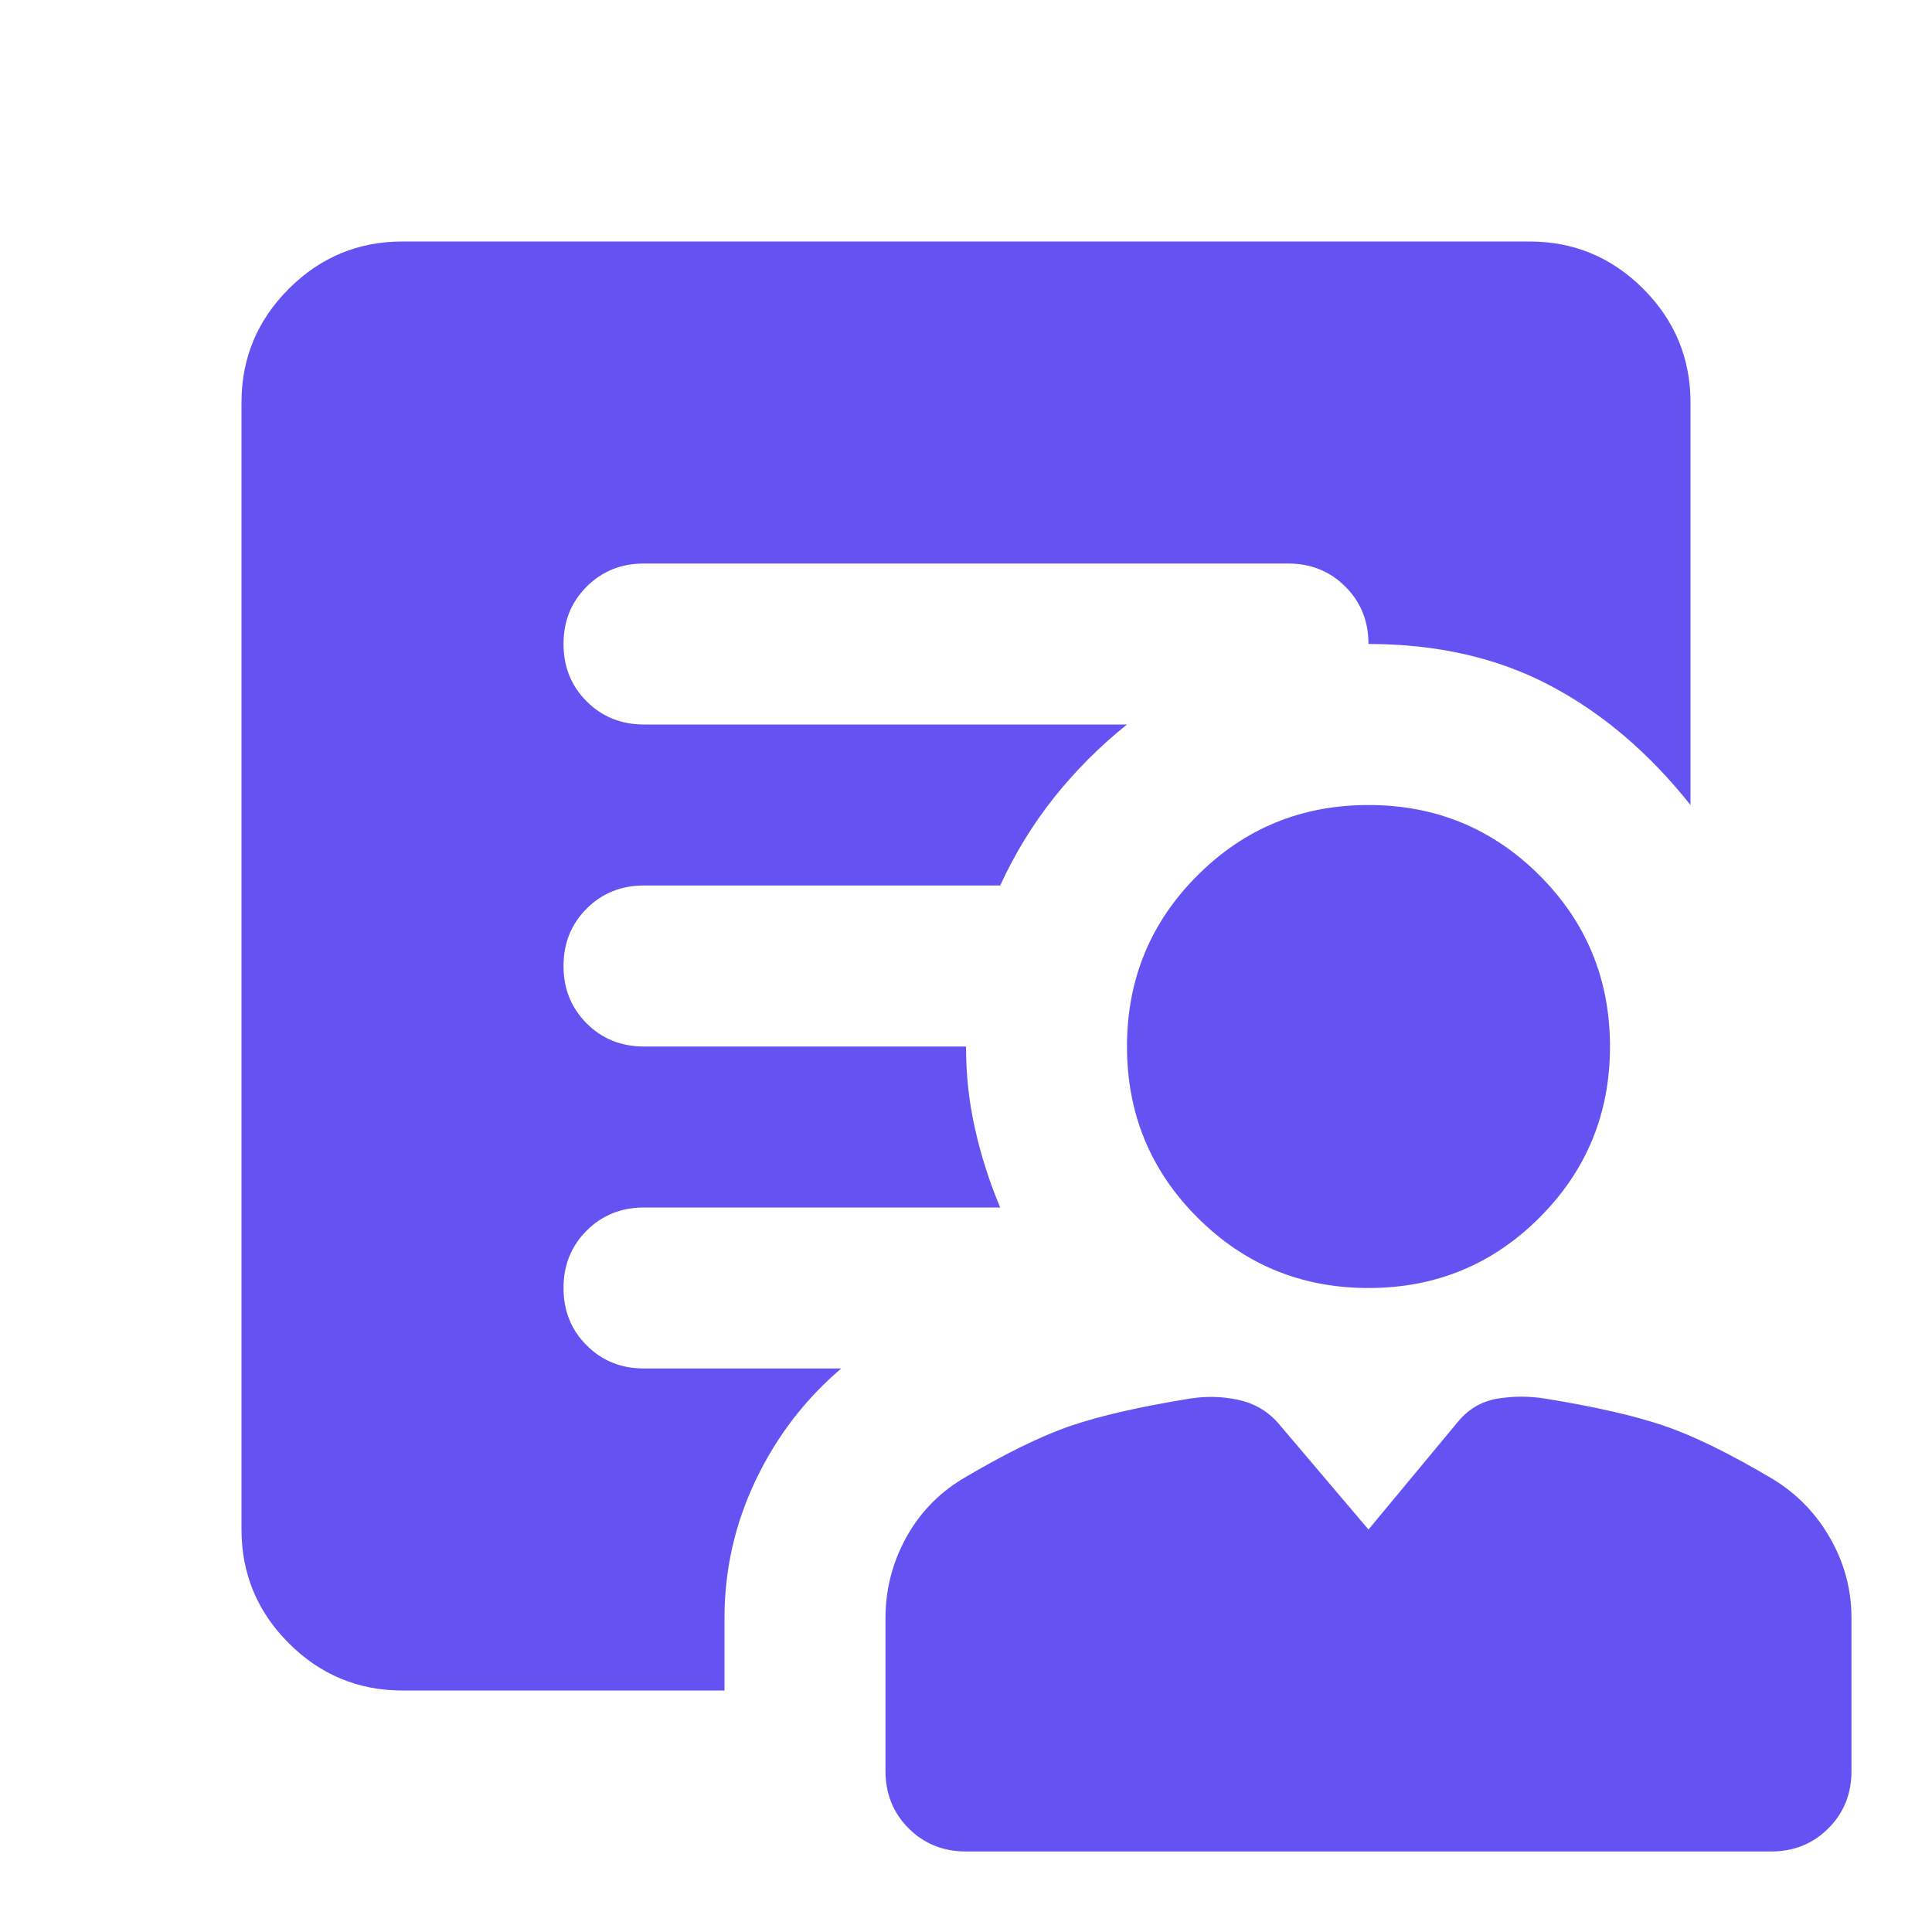 <svg width="40" height="40" viewBox="0 0 40 40" fill="none" xmlns="http://www.w3.org/2000/svg">
<path d="M28.333 26.667C26.944 26.667 25.764 26.181 24.792 25.208C23.819 24.236 23.333 23.056 23.333 21.667C23.333 20.278 23.819 19.097 24.792 18.125C25.764 17.153 26.944 16.667 28.333 16.667C29.722 16.667 30.903 17.153 31.875 18.125C32.847 19.097 33.333 20.278 33.333 21.667C33.333 23.056 32.847 24.236 31.875 25.208C30.903 26.181 29.722 26.667 28.333 26.667ZM15 33.5V35H8.333C7.417 35 6.632 34.674 5.979 34.021C5.326 33.368 5 32.583 5 31.667V8.333C5 7.417 5.326 6.632 5.979 5.979C6.632 5.326 7.417 5 8.333 5H31.667C32.583 5 33.368 5.326 34.021 5.979C34.674 6.632 35 7.417 35 8.333V16.667C34.139 15.583 33.167 14.757 32.083 14.188C31 13.618 29.75 13.333 28.333 13.333C28.333 12.861 28.174 12.465 27.854 12.146C27.535 11.826 27.139 11.667 26.667 11.667H13.333C12.861 11.667 12.465 11.826 12.146 12.146C11.826 12.465 11.667 12.861 11.667 13.333C11.667 13.806 11.826 14.201 12.146 14.521C12.465 14.84 12.861 15 13.333 15H23.333C22.778 15.444 22.278 15.944 21.833 16.5C21.389 17.056 21.014 17.667 20.708 18.333H13.333C12.861 18.333 12.465 18.493 12.146 18.812C11.826 19.132 11.667 19.528 11.667 20C11.667 20.472 11.826 20.868 12.146 21.188C12.465 21.507 12.861 21.667 13.333 21.667H20C20 22.25 20.062 22.819 20.188 23.375C20.312 23.931 20.486 24.472 20.708 25H13.333C12.861 25 12.465 25.16 12.146 25.479C11.826 25.799 11.667 26.194 11.667 26.667C11.667 27.139 11.826 27.535 12.146 27.854C12.465 28.174 12.861 28.333 13.333 28.333H17.417C16.667 28.972 16.076 29.743 15.646 30.646C15.215 31.549 15 32.5 15 33.5ZM20 38.333C19.528 38.333 19.132 38.174 18.812 37.854C18.493 37.535 18.333 37.139 18.333 36.667V33.5C18.333 32.917 18.472 32.368 18.75 31.854C19.028 31.34 19.417 30.931 19.917 30.625C20.806 30.097 21.556 29.729 22.167 29.521C22.778 29.312 23.597 29.125 24.625 28.958C24.958 28.903 25.292 28.91 25.625 28.979C25.958 29.049 26.236 29.208 26.458 29.458L28.333 31.667L30.167 29.458C30.389 29.181 30.667 29.014 31 28.958C31.333 28.903 31.667 28.903 32 28.958C33.028 29.125 33.847 29.312 34.458 29.521C35.069 29.729 35.819 30.097 36.708 30.625C37.208 30.931 37.604 31.34 37.896 31.854C38.188 32.368 38.333 32.917 38.333 33.5V36.667C38.333 37.139 38.174 37.535 37.854 37.854C37.535 38.174 37.139 38.333 36.667 38.333H20Z" fill="#6552F3"/>
</svg>
